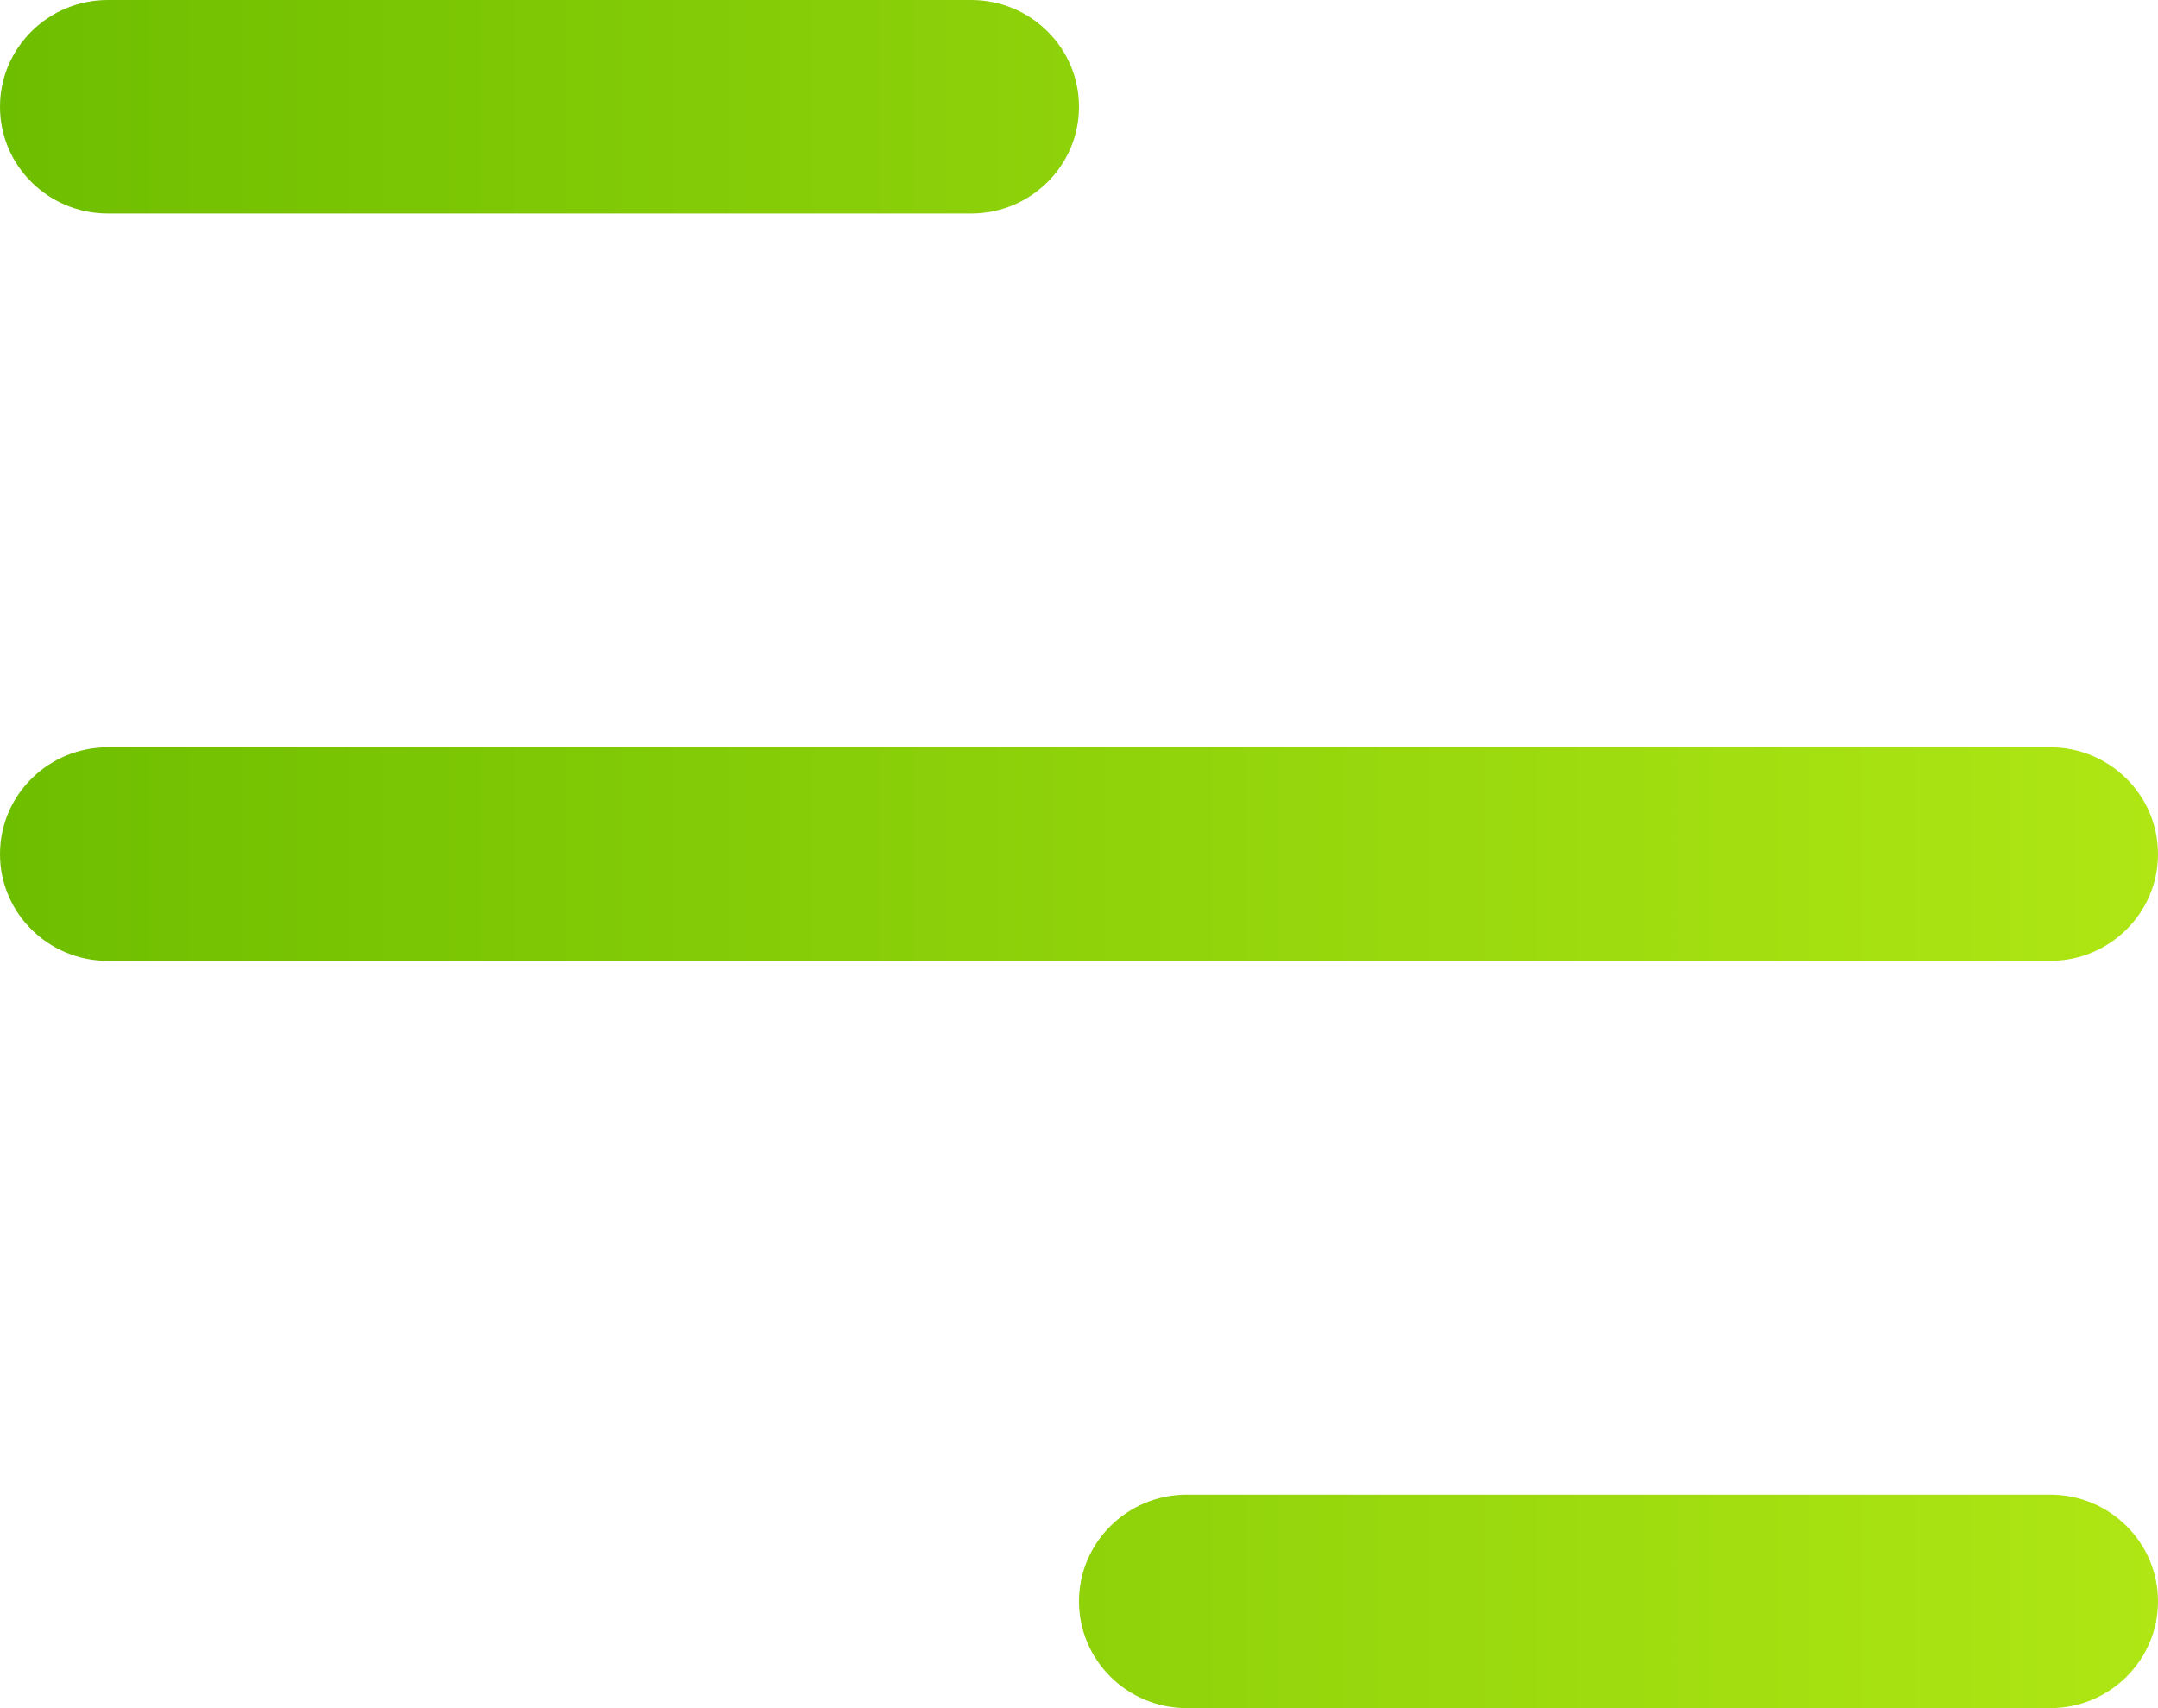 <svg width="24" height="19" viewBox="0 0 24 19" fill="none" xmlns="http://www.w3.org/2000/svg">
<g clip-path="url(#clip0_127_1086)">
<path fill-rule="evenodd" clip-rule="evenodd" d="M0 1.188C0 0.532 0.537 0 1.2 0H10.8C11.463 0 12 0.532 12 1.188C12 1.843 11.463 2.375 10.8 2.375H1.2C0.537 2.375 0 1.843 0 1.188ZM0 9.5C0 8.844 0.537 8.312 1.2 8.312H22.8C23.463 8.312 24 8.844 24 9.5C24 10.156 23.463 10.688 22.8 10.688H1.2C0.537 10.688 0 10.156 0 9.5ZM12 17.812C12 17.157 12.537 16.625 13.2 16.625L22.8 16.625C23.463 16.625 24 17.157 24 17.812C24 18.468 23.463 19 22.8 19H13.2C12.537 19 12 18.468 12 17.812Z" fill="url(#paint0_linear_127_1086)"/>
</g>
<defs>
<linearGradient id="paint0_linear_127_1086" x1="0" y1="9.5" x2="24" y2="9.5" gradientUnits="userSpaceOnUse">
<stop stop-color="#6EBE00"/>
<stop offset="1" stop-color="#AFE614"/>
</linearGradient>
<clipPath id="clip0_127_1086">
<rect width="24" height="19" fill="white"/>
</clipPath>
</defs>
</svg>
